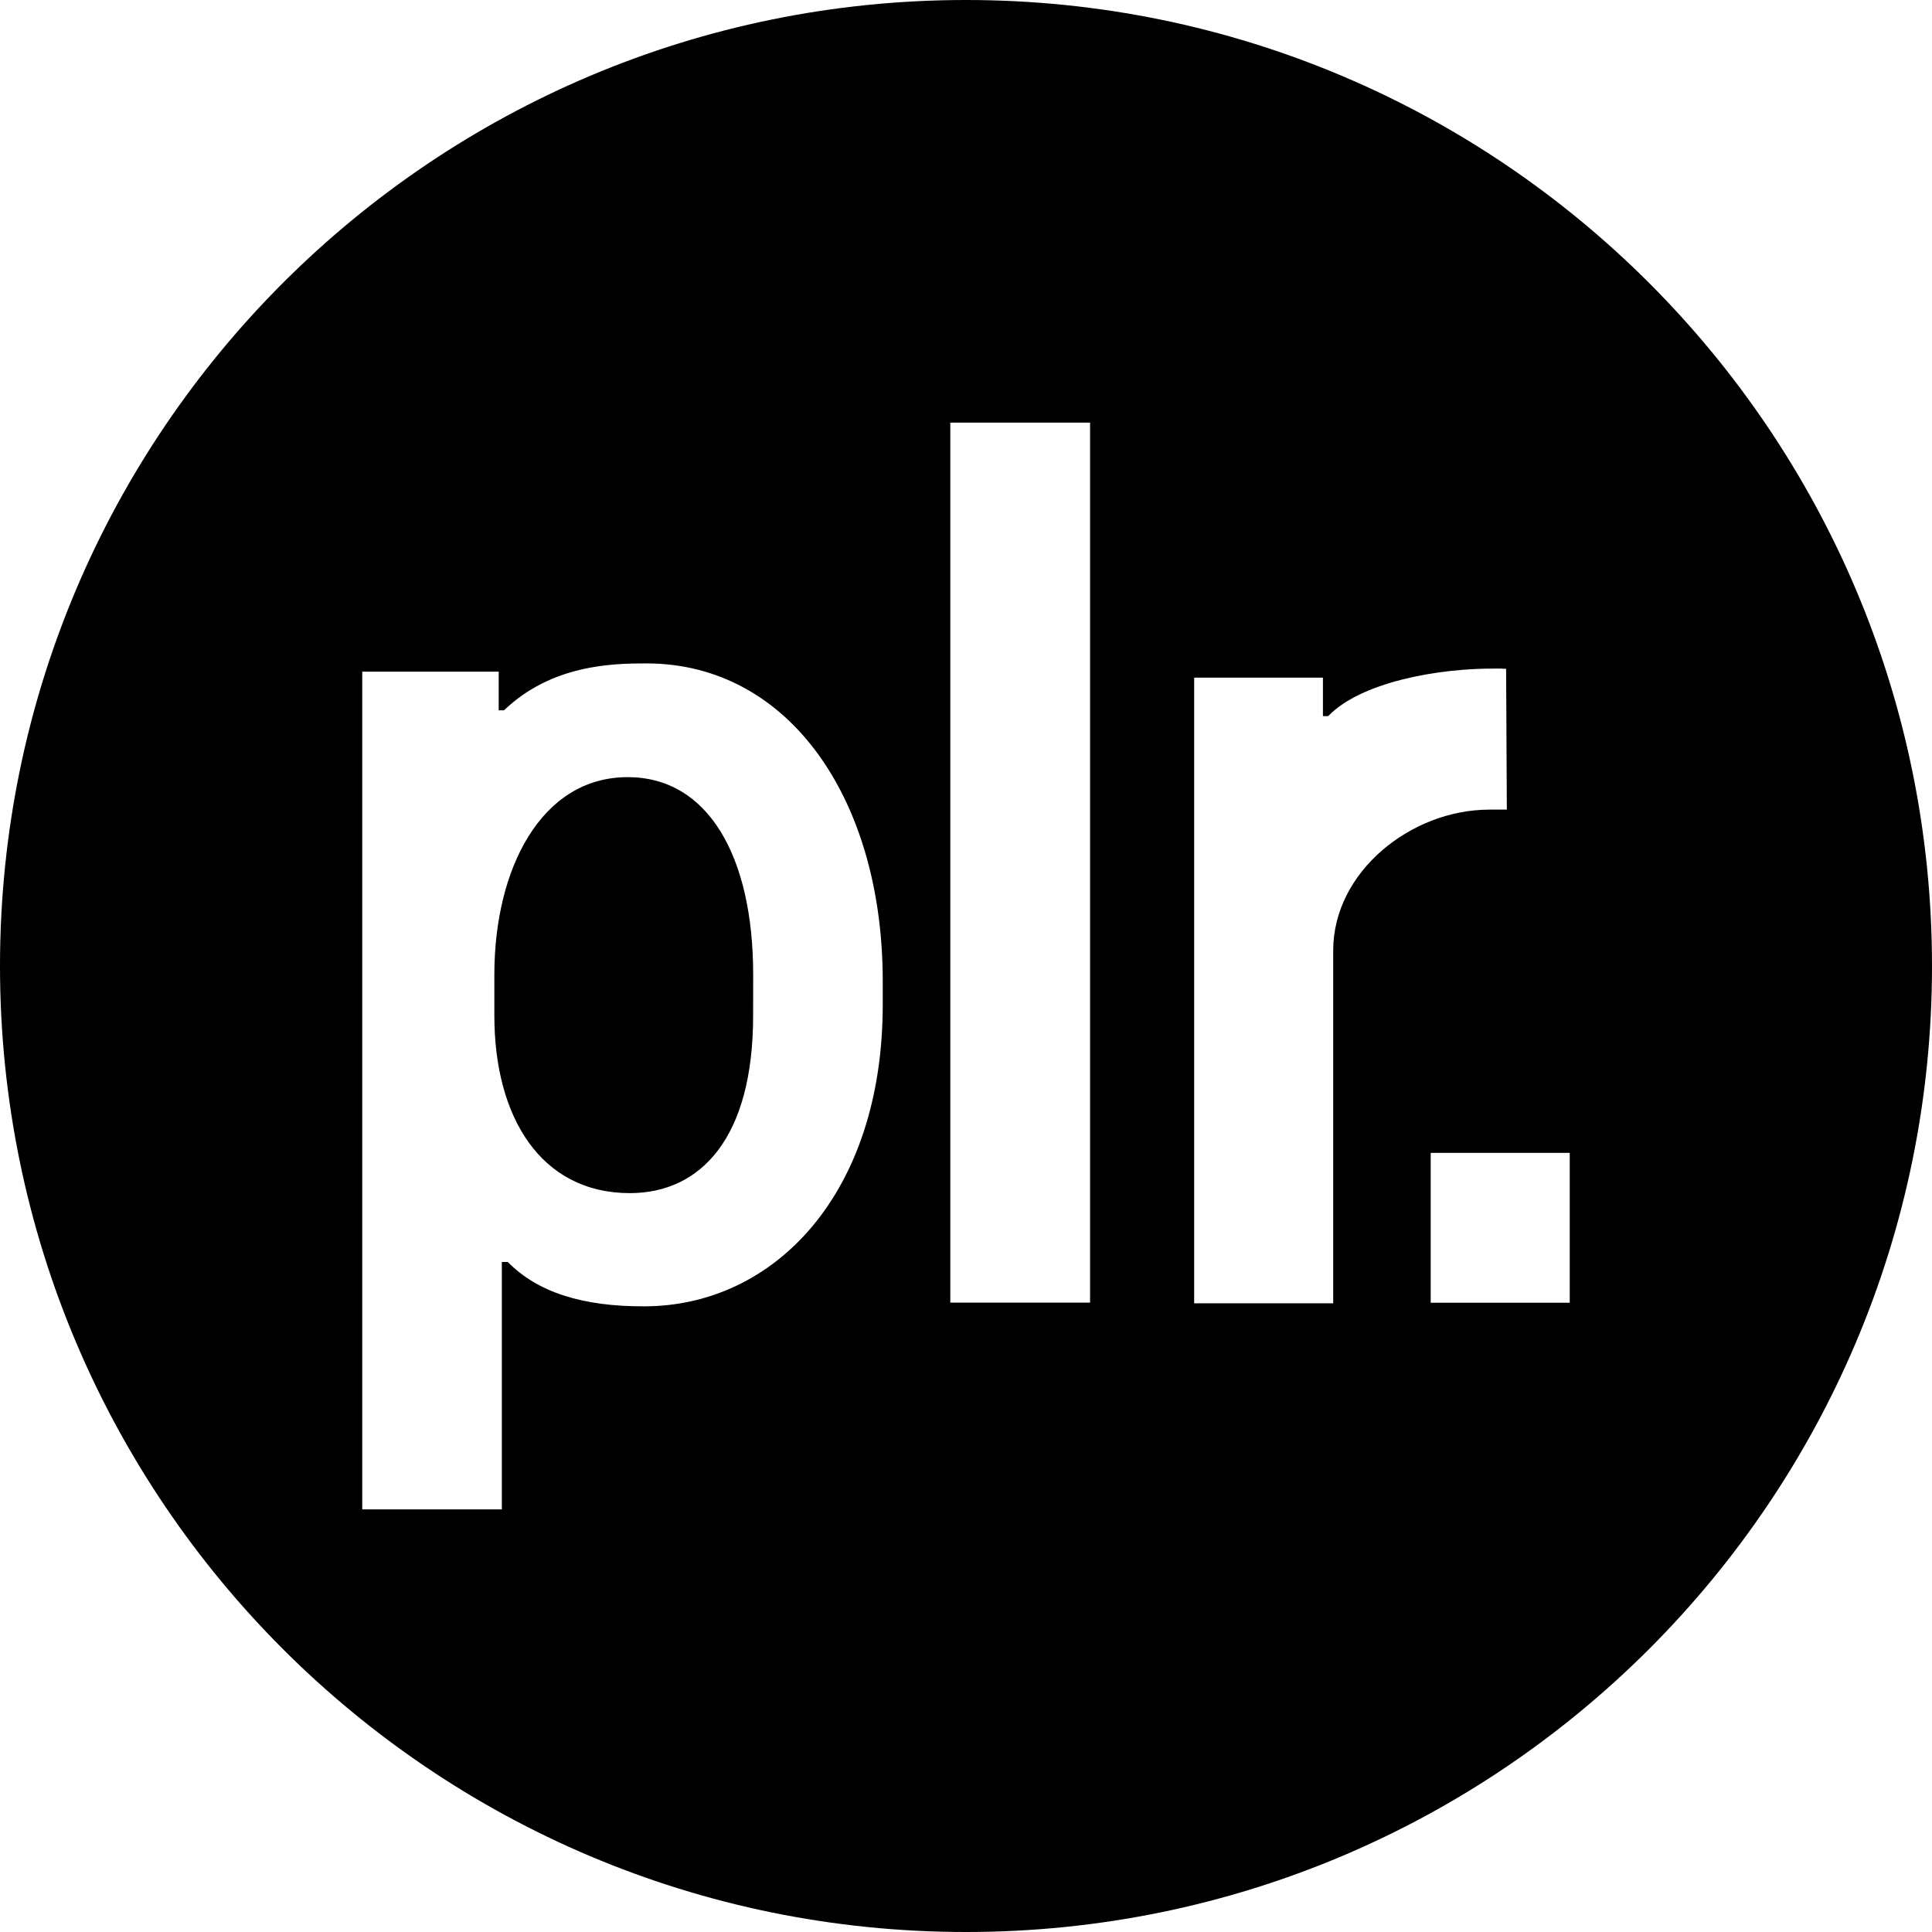<svg height="32" viewBox="0 0 32 32" width="32" xmlns="http://www.w3.org/2000/svg"><path d="m16 32c-8.837 0-16-7.163-16-16s7.163-16 16-16 16 7.163 16 16-7.163 16-16 16zm-7.59-11.098c.497.506 1.246.738 2.257.735 2.16 0 3.954-1.866 3.954-4.997v-.39c0-3.009-1.551-5.262-3.915-5.262-.564 0-1.569.021-2.358.777h-.088v-.64h-2.26v13.875h2.312v-4.098zm4.064-4.076c0 2.018-.865 2.933-2.038 2.936-1.49 0-2.248-1.274-2.248-2.939v-.68c0-1.747.771-3.271 2.209-3.271 1.331 0 2.078 1.311 2.078 3.271zm3.266-9.826v14.576h2.315v-14.576zm8.929 6.409h.289l-.012-2.332c-.101 0-.015-.003-.119-.003-1.042-.015-2.309.241-2.827.787h-.088v-.637h-2.133v10.363h2.303s0-4.957 0-5.845c0-1.302 1.289-2.332 2.586-2.332zm-.972 5.686v2.482h2.303v-2.482z" fill-rule="evenodd"/></svg>